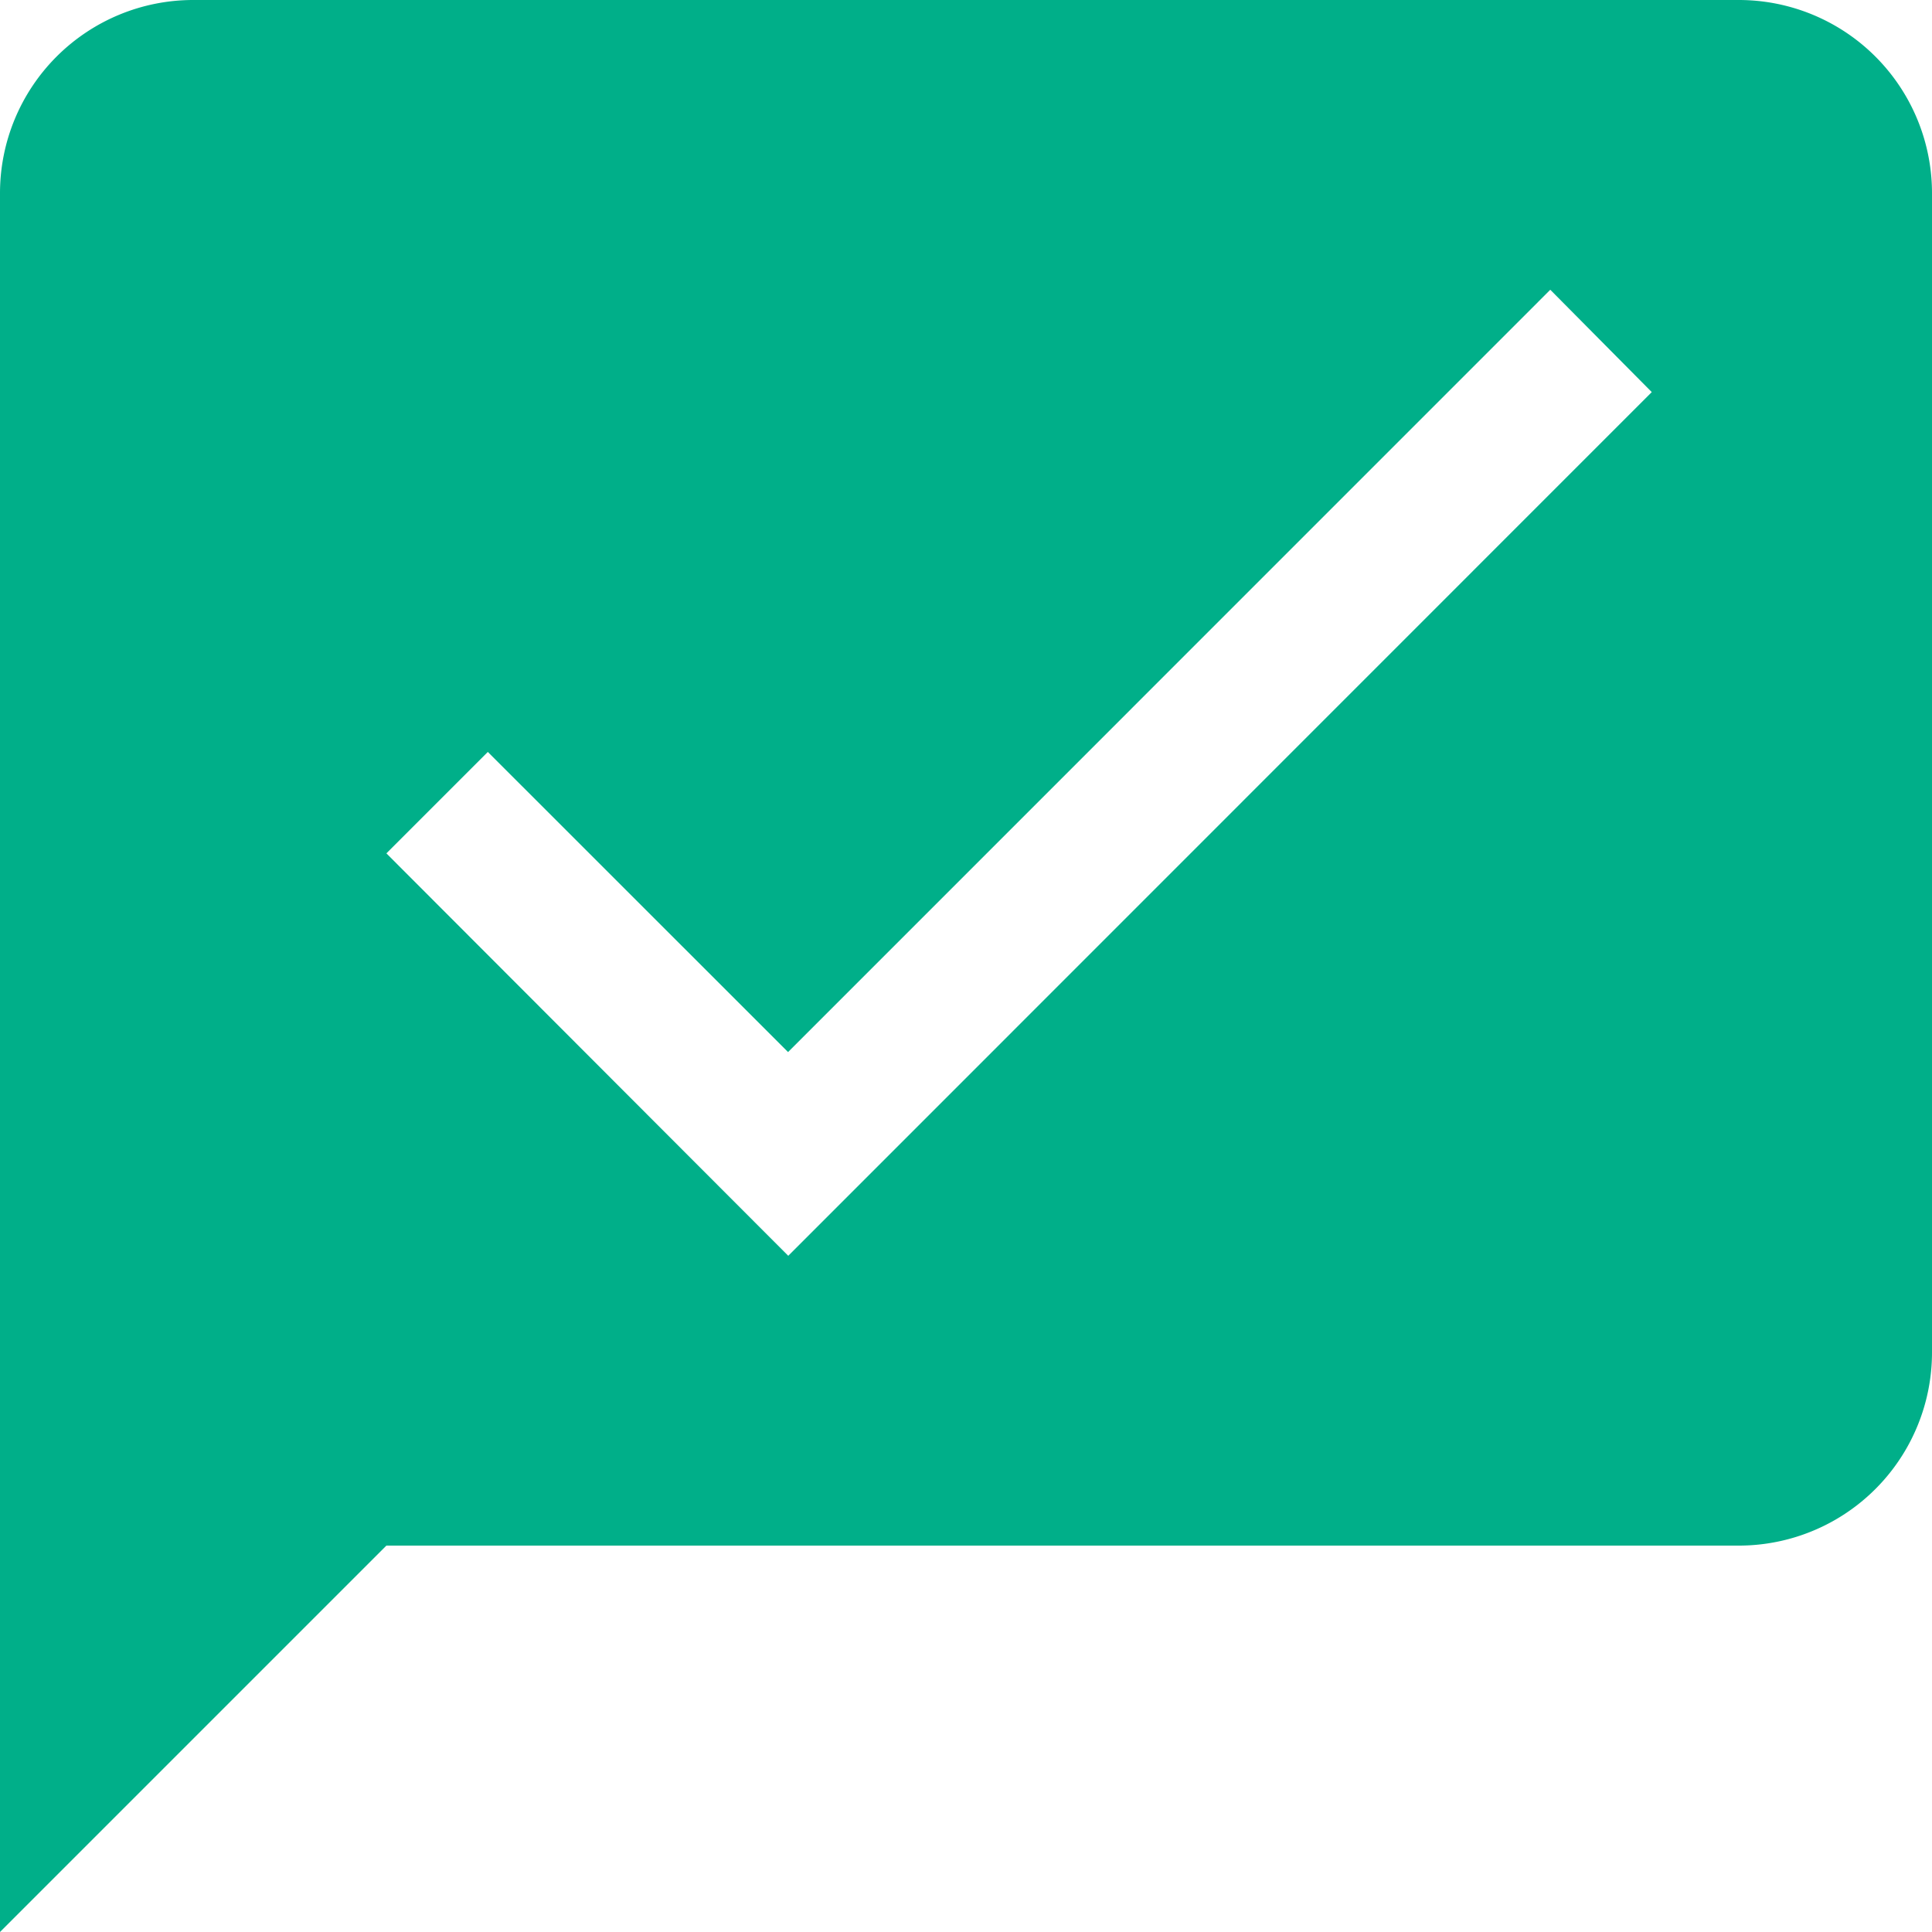 <?xml version="1.0" encoding="UTF-8"?>
<svg xmlns="http://www.w3.org/2000/svg" width="30" height="30" viewBox="0 0 20 20">
	<title>
		mention success
	</title>
	<path fill="#00af89" d="M2 0a2 2 0 0 0-2 2v18l4-4h14a2 2 0 0 0 2-2V2a2 2 0 0 0-2-2H2zm14.049 3 1.05 1.059L8.16 13 4 8.834l1.05-1.05 3.108 3.107L16.048 3z"/>
</svg>
